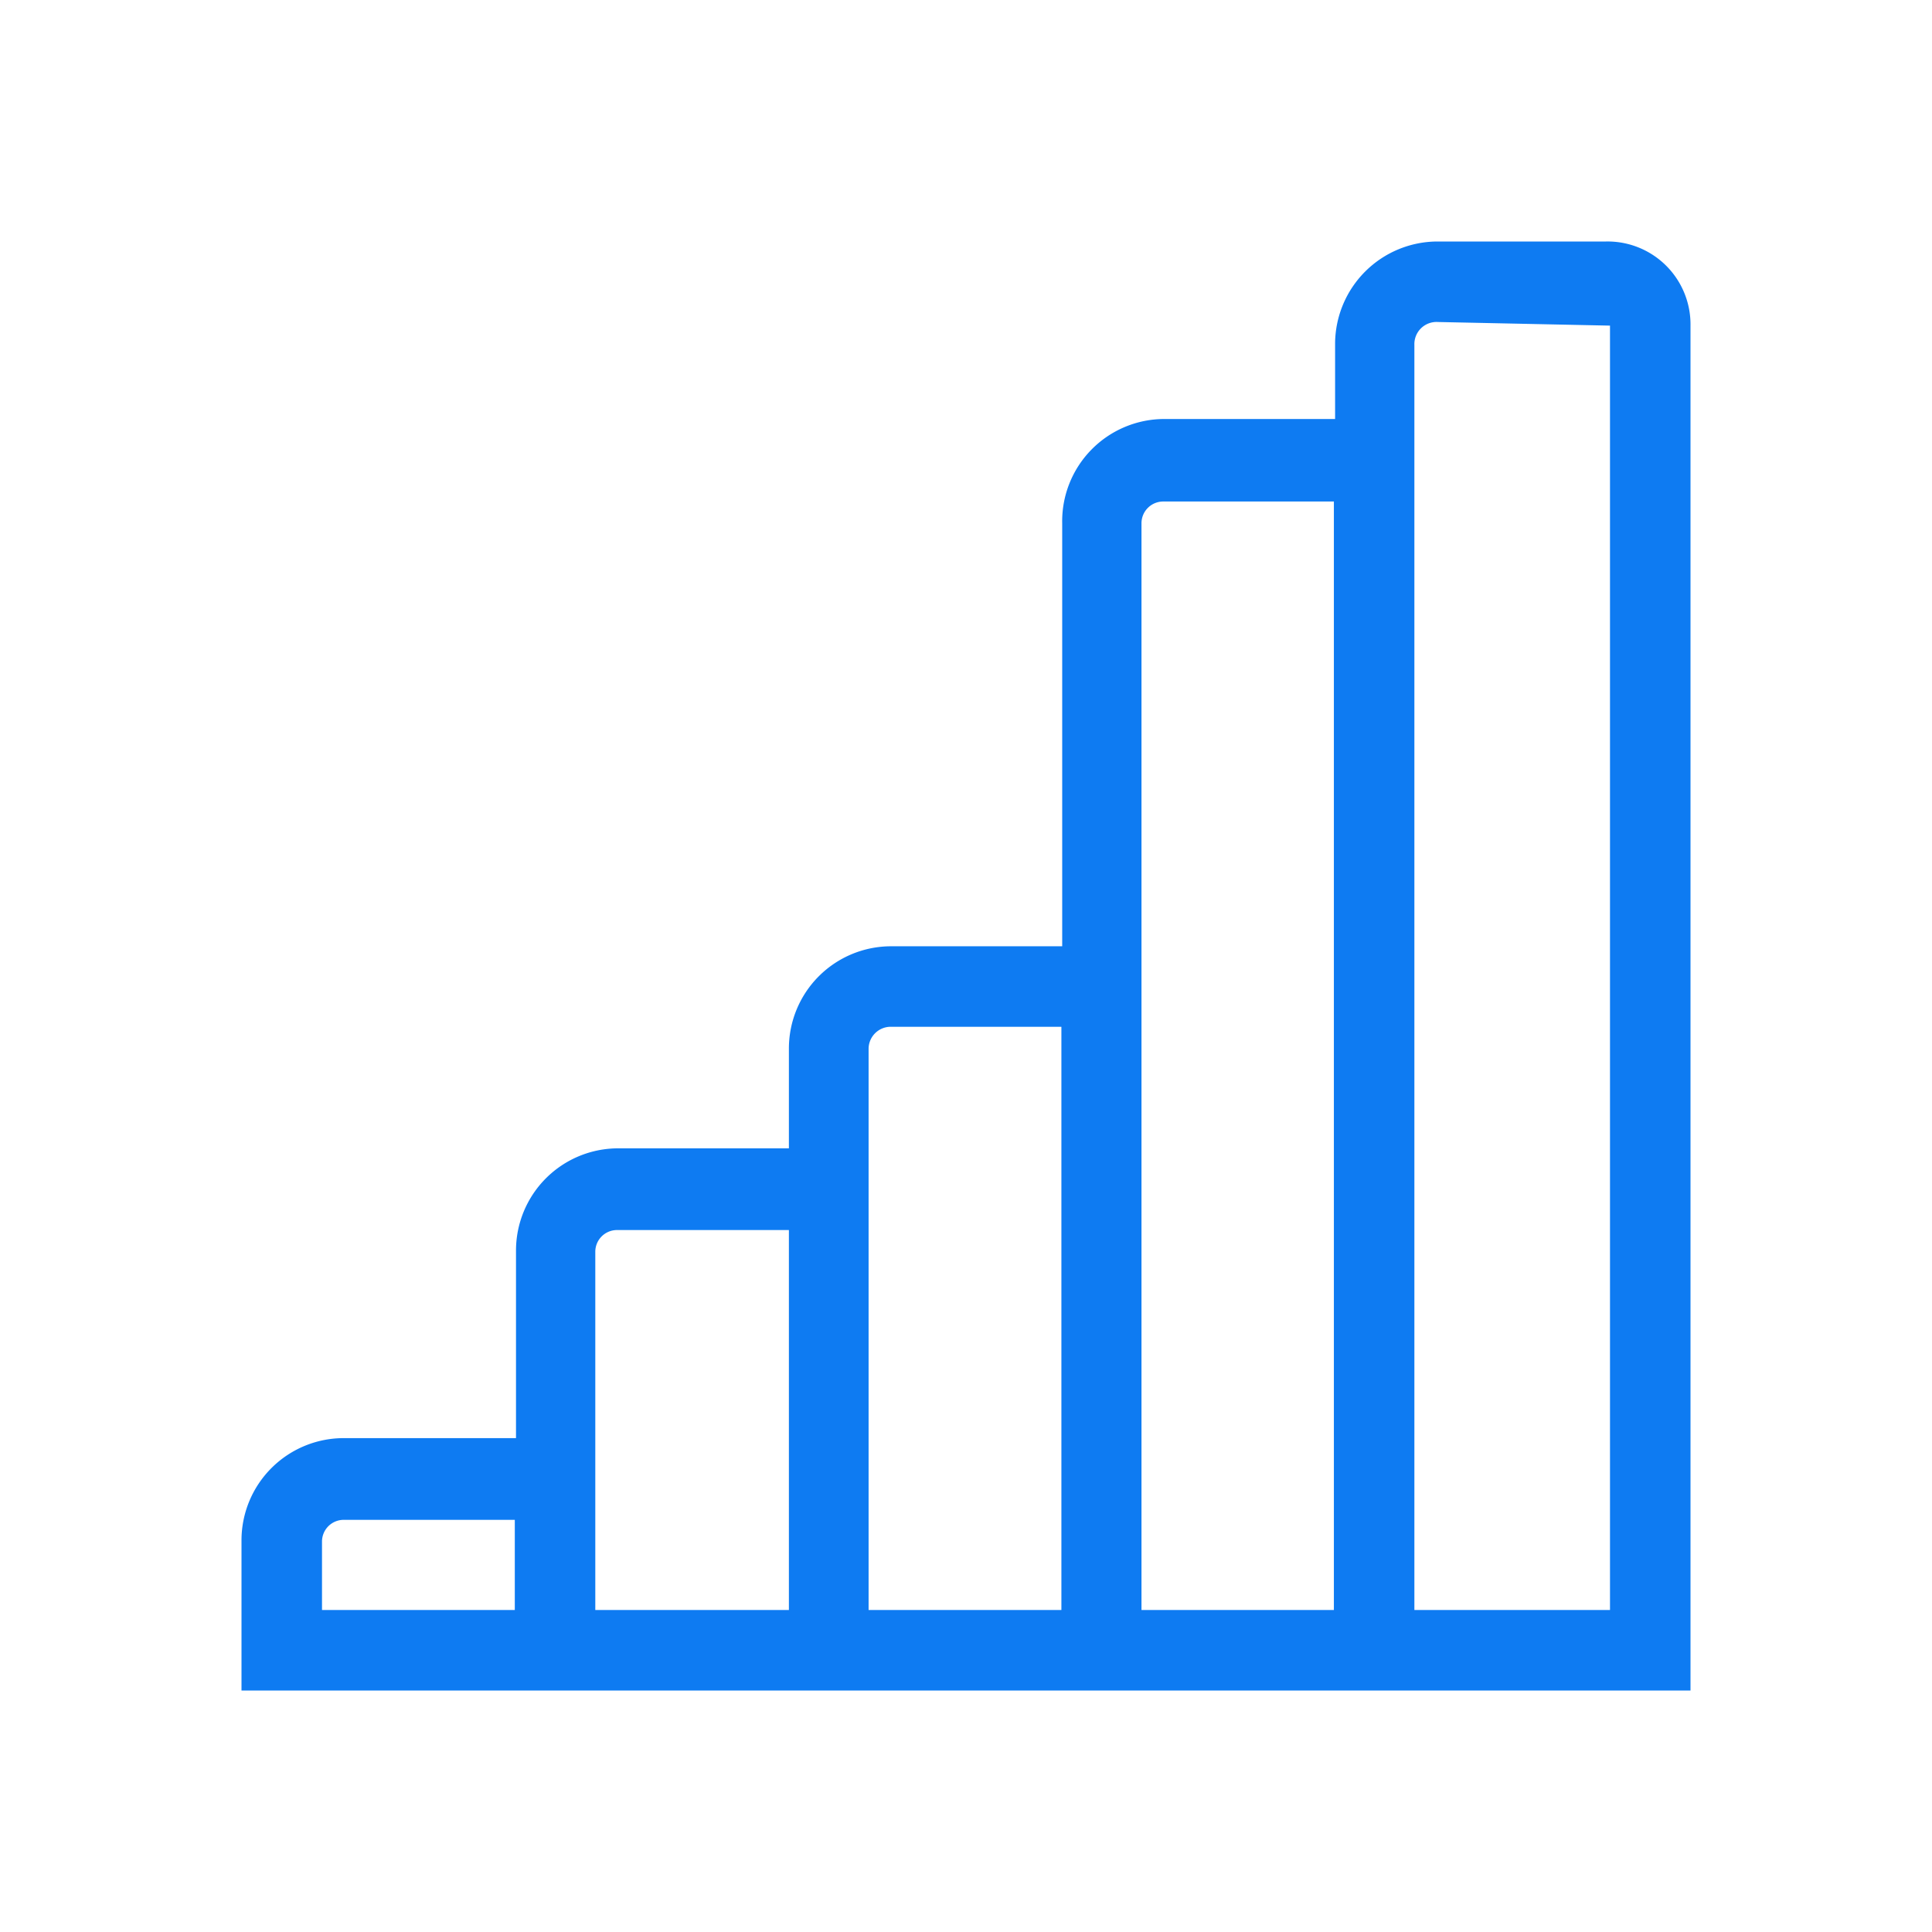 <svg id="outlined" xmlns="http://www.w3.org/2000/svg" viewBox="0 0 48 48"><defs><style>.cls-1{fill:#0e7bf2;}</style></defs><path class="cls-1" d="M39.9,6H35.72a2.55,2.55,0,0,0-2.55,2.54v1.87H28.93A2.54,2.54,0,0,0,26.39,13V23.51H22.14a2.54,2.54,0,0,0-2.54,2.54v2.48H15.36a2.54,2.54,0,0,0-2.54,2.54v4.66H8.57A2.54,2.54,0,0,0,6,38.27V42H42V8.09A2.06,2.06,0,0,0,39.9,6ZM8,40v-1.7a.54.54,0,0,1,.54-.54h4.25V40Zm6.79,0v-8.9a.54.54,0,0,1,.54-.54H19.6V40Zm6.79,0V28.53h0V26.05a.55.55,0,0,1,.54-.54h4.25V40Zm6.78,0V13a.54.54,0,0,1,.54-.54h4.24V40Zm6.78,0V8.57A.55.55,0,0,1,35.72,8L40,8.09V40Z"/></svg>